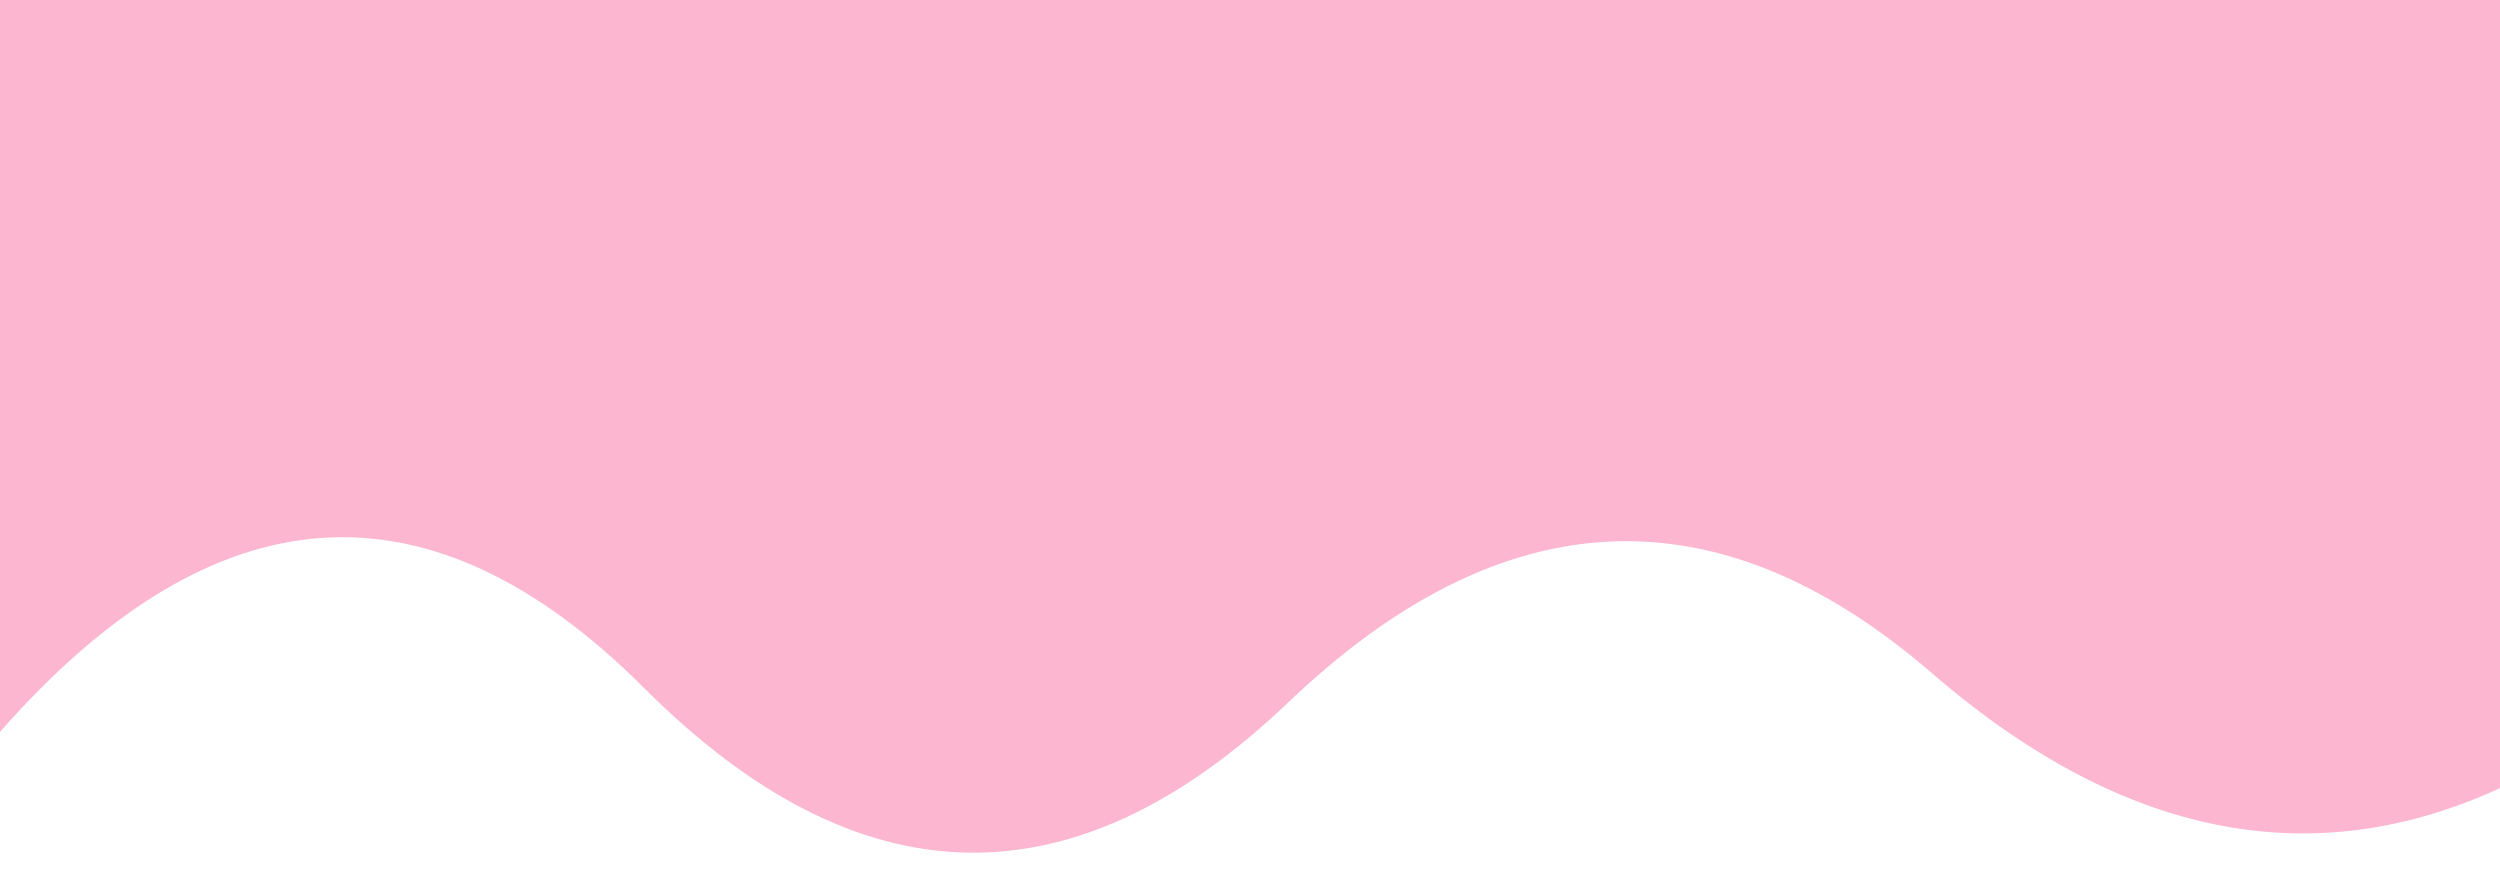 
            <svg width="854" height="300" viewBox="0 0 854 300" xmlns="http://www.w3.org/2000/svg">
                <style>
                        .text {
						font-size: 90px;
						font-weight: 700;
						font-family: -apple-system,BlinkMacSystemFont,Segoe UI,Helvetica,Arial,sans-serif,Apple Color Emoji,Segoe UI Emoji;
					}
					.desc {
						font-size: 20px;
						font-weight: 500;
						font-family: -apple-system,BlinkMacSystemFont,Segoe UI,Helvetica,Arial,sans-serif,Apple Color Emoji,Segoe UI Emoji;
					}
                        .text, .desc {
							animation: fadeIn 1.2s ease-in-out forwards;
						}@keyframes fadeIn {
						  from {
							opacity: 0;
						  }
						  to {
							opacity: 1;
						  }
						};
                     </style>
                <svg xmlns="http://www.w3.org/2000/svg" viewBox="0 0 854 300">
                    
         <path fill="#FCB6D0"  fill-opacity="1" d="m 0 0 T 0 250 Q 110 125 220 235 T 440 240 T 660 230 T 880 255 T 880 0 z"></path>
                </svg>
                
     
    
                 
            </svg>
        